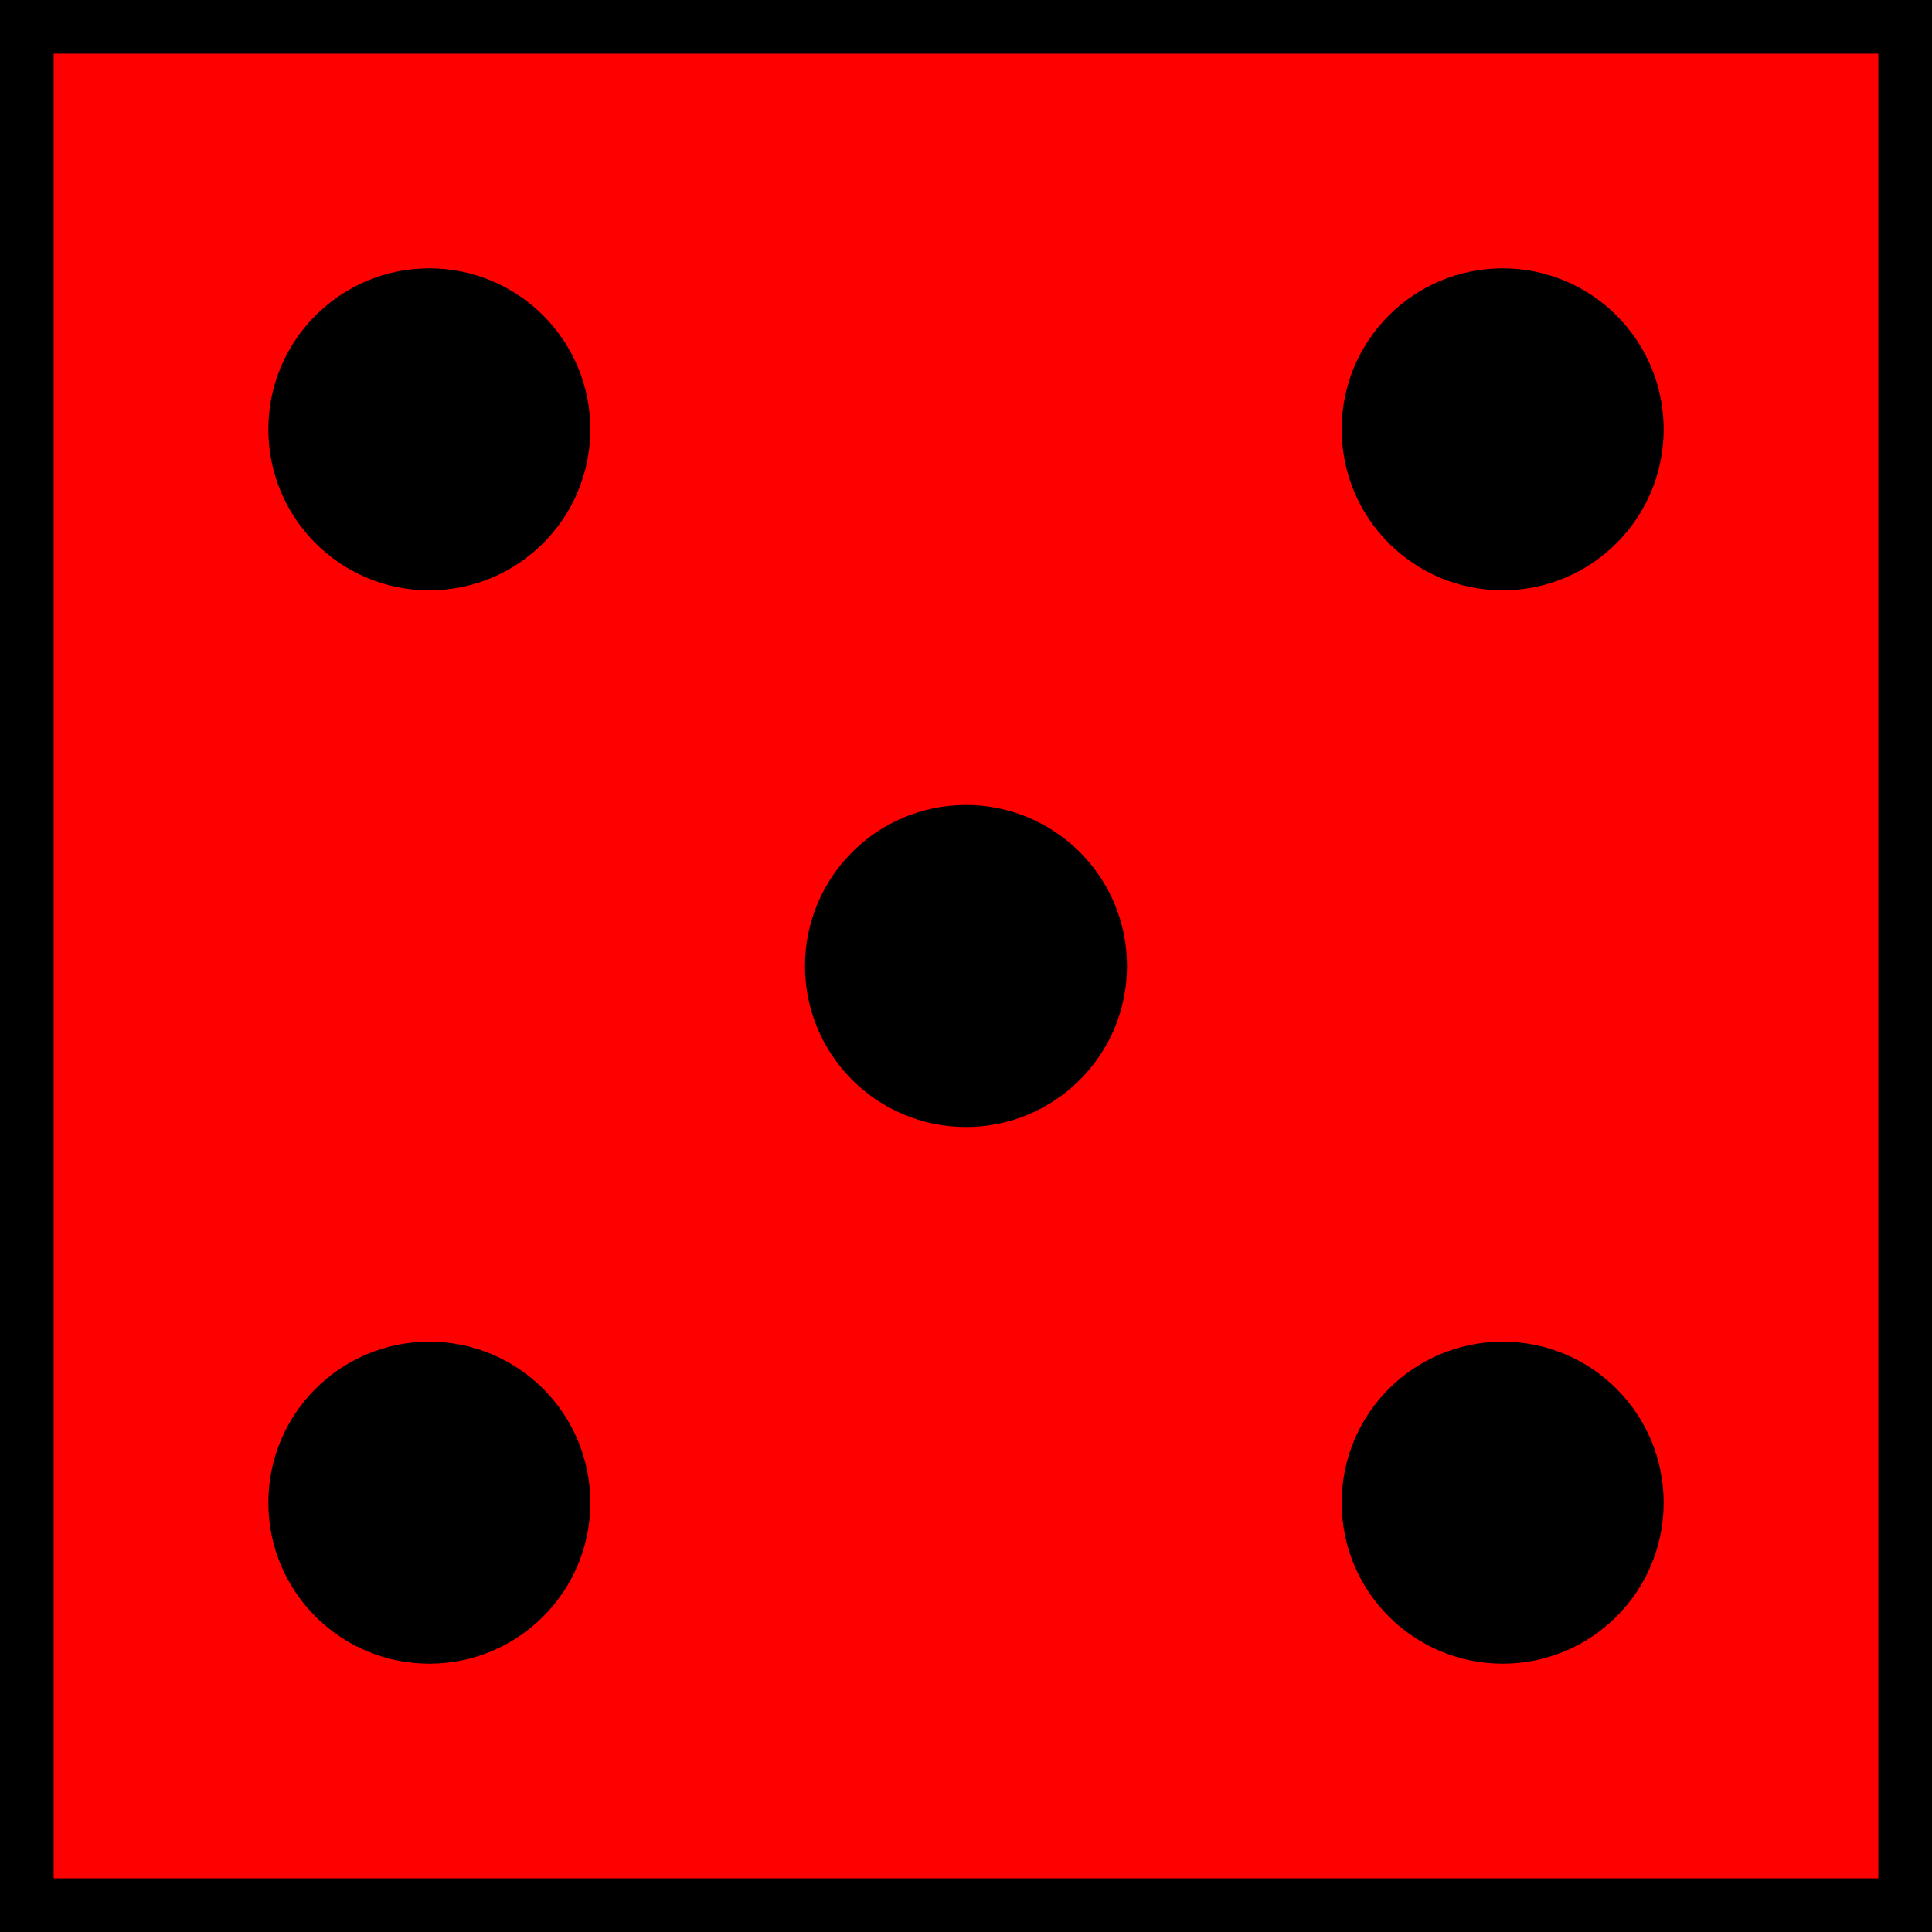 <?xml version="1.0" encoding="UTF-8" standalone="no"?>
<!-- Created with Inkscape (http://www.inkscape.org/) -->
<svg
    xmlns:inkscape="http://www.inkscape.org/namespaces/inkscape"
    xmlns:rdf="http://www.w3.org/1999/02/22-rdf-syntax-ns#"
    xmlns="http://www.w3.org/2000/svg"
    xmlns:cc="http://creativecommons.org/ns#"
    xmlns:dc="http://purl.org/dc/elements/1.1/"
    xmlns:sodipodi="http://sodipodi.sourceforge.net/DTD/sodipodi-0.dtd"
    xmlns:svg="http://www.w3.org/2000/svg"
    xmlns:ns1="http://sozi.baierouge.fr"
    xmlns:xlink="http://www.w3.org/1999/xlink"
    id="svg2"
    sodipodi:docname="die6.svg"
    viewBox="0 0 36 36"
    version="1.1"
    inkscape:version="0.47pre4 r22446"
  >
  <sodipodi:namedview
      id="base"
      bordercolor="#666666"
      inkscape:pageshadow="2"
      inkscape:window-y="25"
      pagecolor="#ffffff"
      inkscape:window-height="726"
      inkscape:window-maximized="1"
      inkscape:zoom="3.959798"
      inkscape:window-x="0"
      showgrid="true"
      borderopacity="1.0"
      inkscape:current-layer="layer1"
      inkscape:cx="33.180056"
      inkscape:cy="0.2302661"
      units="in"
      inkscape:window-width="1280"
      inkscape:pageopacity="0.0"
      inkscape:document-units="px"
    >
    <inkscape:grid
        id="grid2816"
        enabled="true"
        visible="true"
        snapvisiblegridlinesonly="true"
        type="xygrid"
        empspacing="5"
    />
  </sodipodi:namedview
  >
  <g
      id="layer1"
      inkscape:label="Layer 1"
      inkscape:groupmode="layer"
      transform="translate(-4.5 -966.86)"
    >
    <rect
        id="rect2838"
        style="fill-rule:evenodd;stroke:#000000;stroke-width:1px;fill:#ff0000"
        transform="translate(0 962.36)"
        height="35"
        width="35"
        y="5"
        x="5"
    />
    <path
        id="path2820"
        sodipodi:rx="2.5"
        sodipodi:ry="2.5"
        style="fill-rule:evenodd;stroke:#000000;stroke-width:1px;fill:#000000"
        sodipodi:type="arc"
        d="m25 22.5c0 1.381-1.119 2.5-2.5 2.5s-2.5-1.119-2.5-2.5 1.119-2.5 2.5-2.5c1.381 0 2.5 1.119 2.5 2.5z"
        transform="translate(0 962.36)"
        sodipodi:cy="22.5"
        sodipodi:cx="22.5"
    />
    <path
        id="path2822"
        sodipodi:rx="2.5"
        sodipodi:ry="2.5"
        style="fill-rule:evenodd;stroke:#000000;stroke-width:1px;fill:#000000"
        sodipodi:type="arc"
        d="m15 12.5c0 1.381-1.119 2.5-2.5 2.5s-2.5-1.119-2.5-2.5 1.119-2.5 2.5-2.5c1.381 0 2.5 1.119 2.5 2.5z"
        transform="translate(0 962.36)"
        sodipodi:cy="12.5"
        sodipodi:cx="12.5"
    />
    <path
        id="path2826"
        sodipodi:rx="2.5"
        sodipodi:ry="2.5"
        style="fill-rule:evenodd;stroke:#000000;stroke-width:1px;fill:#000000"
        sodipodi:type="arc"
        d="m35 12.5c0 1.381-1.119 2.5-2.5 2.5s-2.5-1.119-2.5-2.5 1.119-2.5 2.5-2.5c1.381 0 2.5 1.119 2.5 2.5z"
        transform="translate(0 962.36)"
        sodipodi:cy="12.5"
        sodipodi:cx="32.5"
    />
    <path
        id="path2828"
        sodipodi:rx="2.5"
        sodipodi:ry="2.5"
        style="fill-rule:evenodd;stroke:#000000;stroke-width:1px;fill:#000000"
        sodipodi:type="arc"
        d="m15 32.5c0 1.381-1.119 2.5-2.5 2.5s-2.5-1.119-2.5-2.5 1.119-2.5 2.5-2.5c1.381 0 2.5 1.119 2.5 2.5z"
        transform="translate(0 962.36)"
        sodipodi:cy="32.5"
        sodipodi:cx="12.5"
    />
    <path
        id="path2832"
        sodipodi:rx="2.5"
        sodipodi:ry="2.5"
        style="fill-rule:evenodd;stroke:#000000;stroke-width:1px;fill:#000000"
        sodipodi:type="arc"
        d="m35 32.5c0 1.381-1.119 2.5-2.5 2.5s-2.5-1.119-2.5-2.5 1.119-2.5 2.5-2.5c1.381 0 2.5 1.119 2.5 2.5z"
        transform="translate(0 962.36)"
        sodipodi:cy="32.5"
        sodipodi:cx="32.5"
    />
  </g
  >
</svg
>
